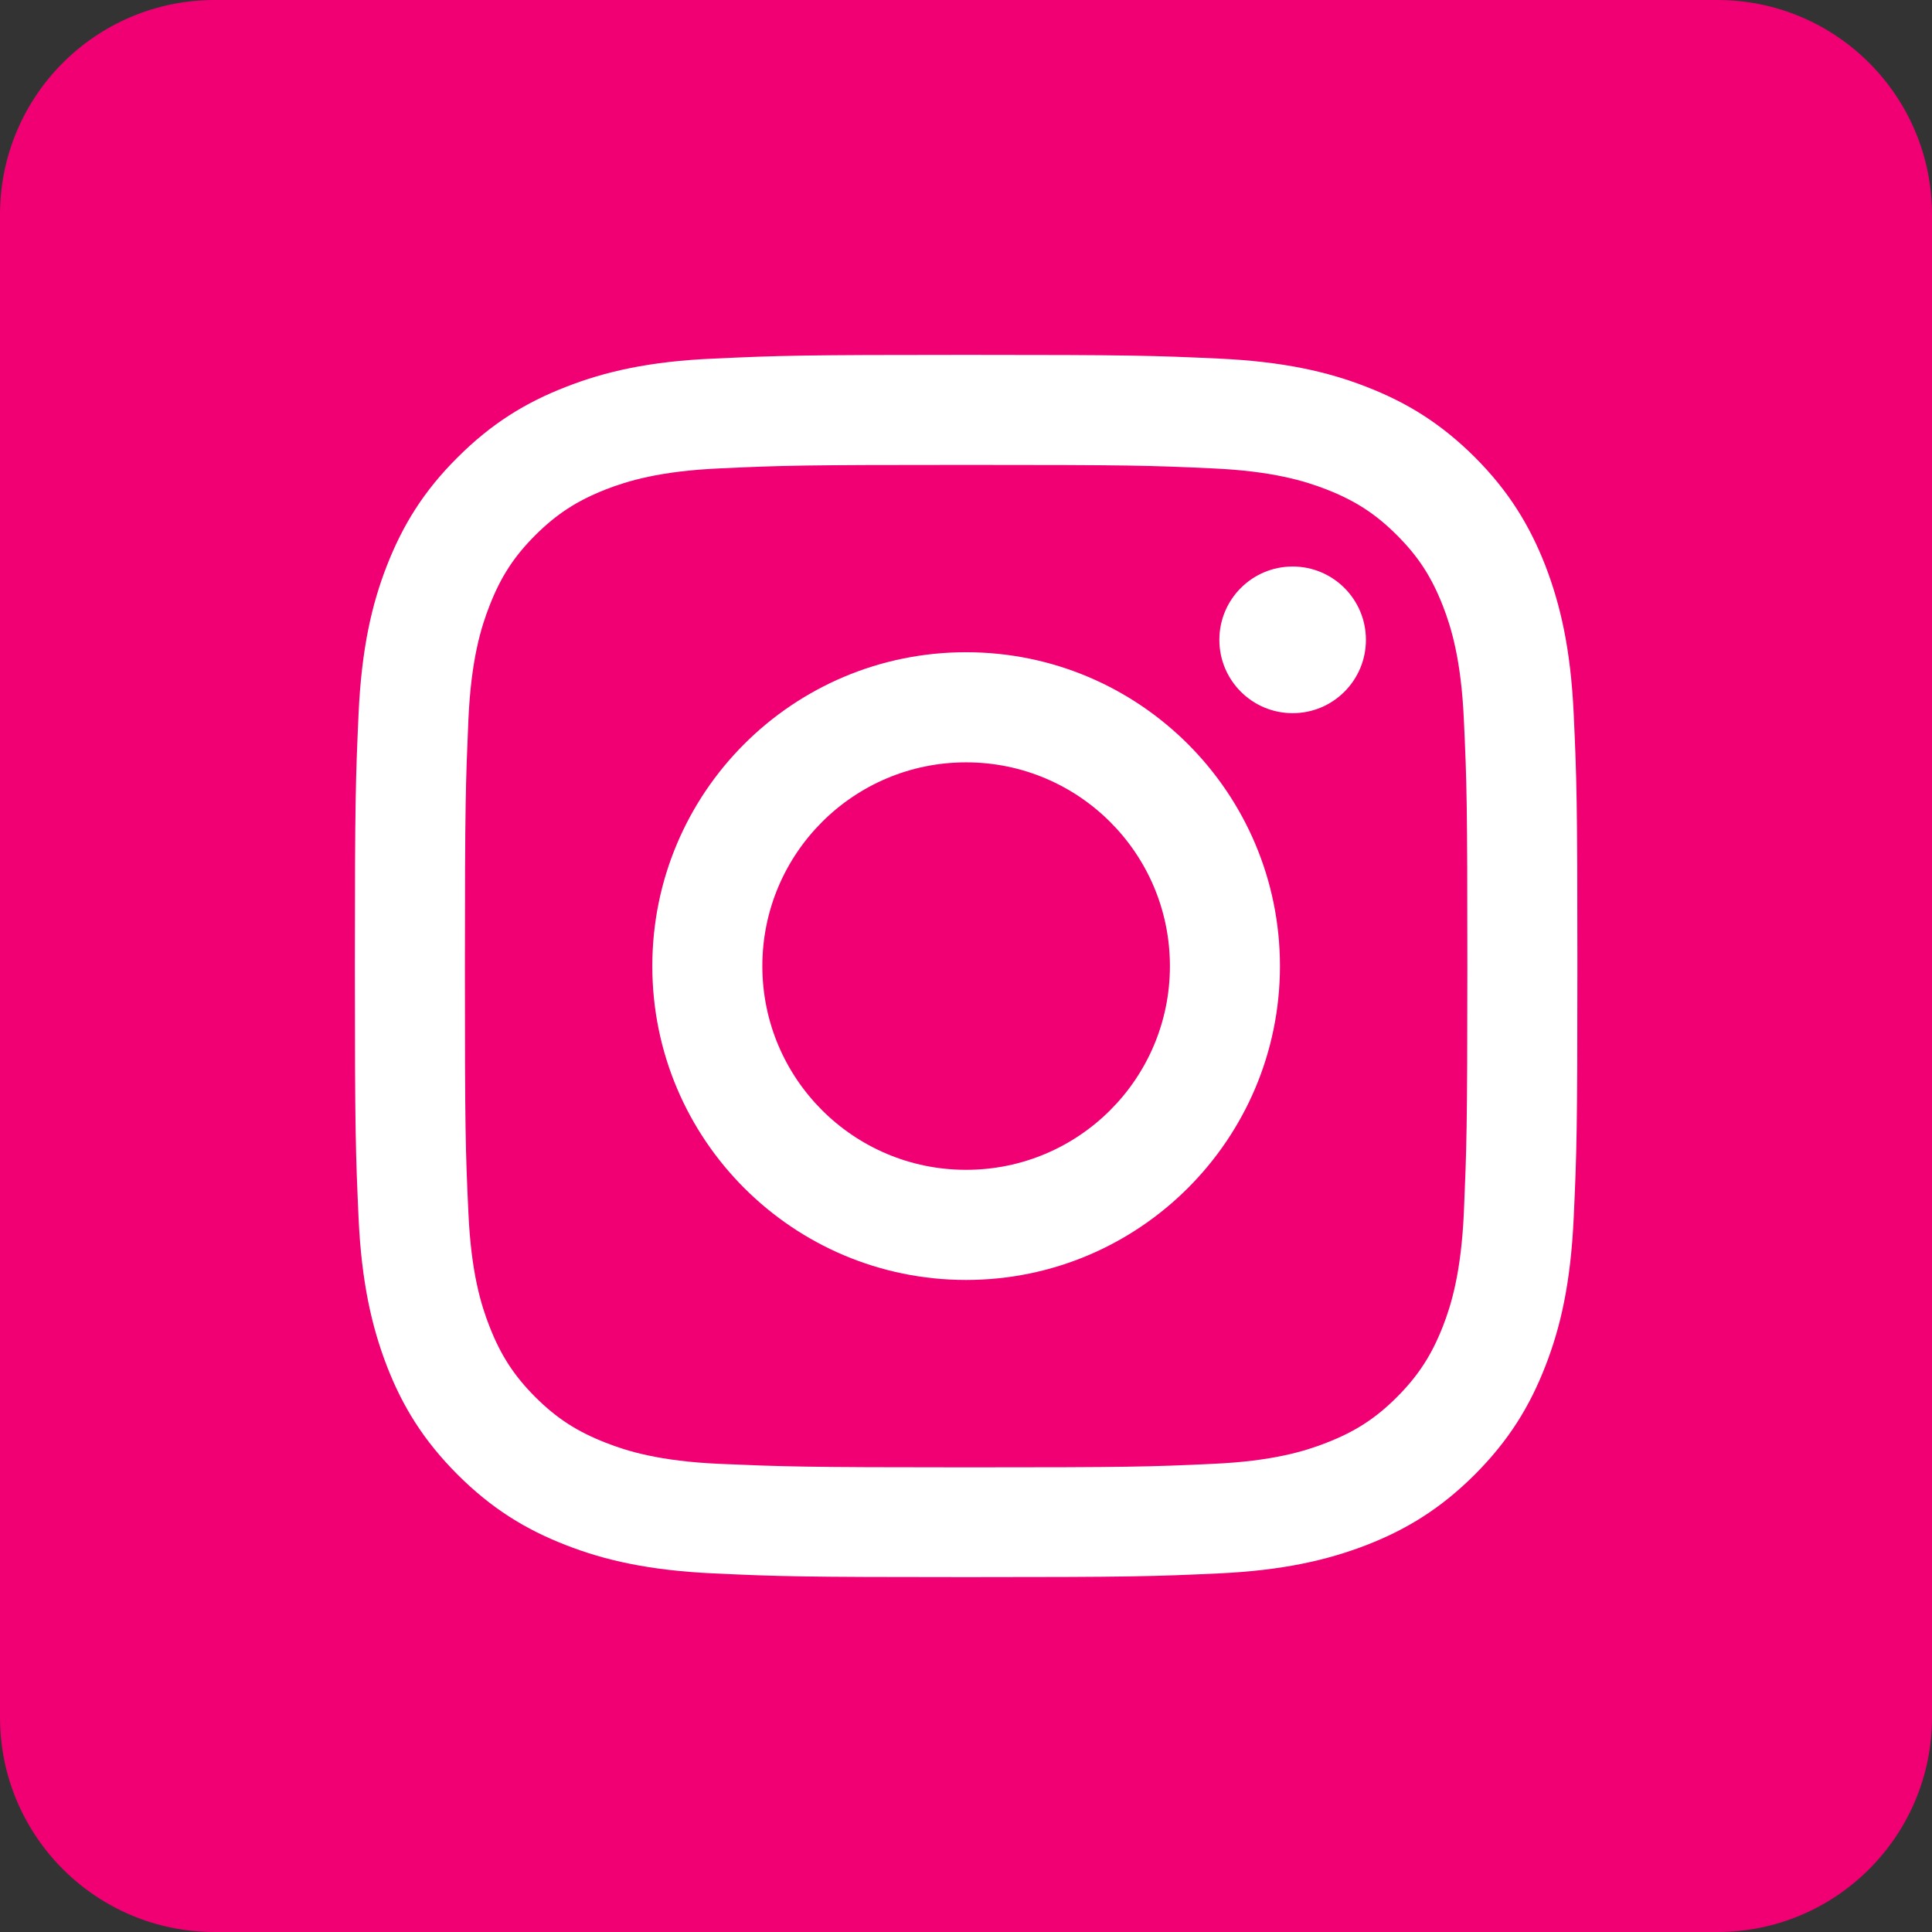 <svg width="22" height="22" viewBox="0 0 22 22" fill="none" xmlns="http://www.w3.org/2000/svg">
<rect x="0" y="0" width="22" height="22" fill="#333333" stroke="none"/>
<g clip-path="url(#clip0_239_866)">
<path fill-rule="evenodd" clip-rule="evenodd" d="M2.444 22H19.556C20.906 22 22 20.906 22 19.556V2.444C22 1.094 20.906 0 19.556 0H2.444C1.094 0 0 1.094 0 2.444V19.556C0 20.906 1.094 22 2.444 22Z" fill="#F00073"/>
<path d="M6.443 4.406C5.985 4.584 5.597 4.822 5.21 5.209C4.822 5.594 4.584 5.985 4.406 6.44C4.233 6.882 4.117 7.388 4.083 8.129C4.05 8.871 4.041 9.108 4.041 10.998C4.041 12.889 4.05 13.126 4.083 13.868C4.117 14.609 4.236 15.116 4.406 15.557C4.584 16.015 4.822 16.403 5.21 16.791C5.597 17.178 5.985 17.416 6.443 17.594C6.885 17.767 7.391 17.883 8.132 17.917C8.874 17.951 9.111 17.959 11.002 17.959C12.892 17.959 13.129 17.951 13.871 17.917C14.612 17.883 15.119 17.764 15.56 17.594C16.018 17.416 16.406 17.178 16.794 16.791C17.181 16.403 17.419 16.015 17.597 15.557C17.77 15.116 17.886 14.609 17.92 13.868C17.954 13.126 17.962 12.889 17.962 10.998C17.962 9.108 17.954 8.871 17.92 8.129C17.886 7.388 17.767 6.882 17.597 6.44C17.419 5.985 17.181 5.594 16.797 5.209C16.409 4.822 16.021 4.584 15.563 4.406C15.121 4.233 14.615 4.117 13.874 4.083C13.132 4.049 12.895 4.041 11.004 4.041C9.114 4.041 8.877 4.049 8.135 4.083C7.391 4.114 6.885 4.233 6.443 4.406ZM13.814 5.334C14.493 5.365 14.861 5.478 15.107 5.574C15.433 5.702 15.665 5.852 15.908 6.095C16.151 6.338 16.301 6.57 16.429 6.896C16.525 7.142 16.638 7.51 16.669 8.189C16.703 8.922 16.709 9.142 16.709 11.001C16.709 12.86 16.7 13.081 16.669 13.814C16.638 14.493 16.525 14.861 16.429 15.107C16.301 15.432 16.151 15.664 15.908 15.908C15.665 16.151 15.433 16.301 15.107 16.428C14.861 16.525 14.493 16.638 13.814 16.669C13.081 16.703 12.861 16.709 11.002 16.709C9.143 16.709 8.922 16.7 8.189 16.669C7.51 16.638 7.142 16.525 6.896 16.428C6.571 16.301 6.339 16.151 6.095 15.908C5.852 15.664 5.702 15.432 5.575 15.107C5.478 14.861 5.365 14.493 5.334 13.814C5.3 13.081 5.294 12.86 5.294 11.001C5.294 9.142 5.303 8.922 5.334 8.189C5.365 7.51 5.478 7.142 5.575 6.896C5.702 6.57 5.852 6.338 6.095 6.095C6.339 5.852 6.571 5.702 6.896 5.574C7.142 5.478 7.51 5.365 8.189 5.334C8.922 5.3 9.143 5.294 11.002 5.294C12.861 5.294 13.081 5.3 13.814 5.334Z" fill="white"/>
<path d="M7.428 11.001C7.428 12.976 9.029 14.575 11.001 14.575C12.974 14.575 14.575 12.973 14.575 11.001C14.575 9.029 12.976 7.427 11.001 7.427C9.026 7.427 7.428 9.026 7.428 11.001ZM13.322 11.001C13.322 12.283 12.283 13.321 11.001 13.321C9.72 13.321 8.681 12.283 8.681 11.001C8.681 9.719 9.72 8.681 11.001 8.681C12.283 8.681 13.322 9.719 13.322 11.001Z" fill="white"/>
<path d="M14.72 8.121C15.181 8.121 15.554 7.747 15.554 7.286C15.554 6.825 15.181 6.451 14.72 6.451C14.258 6.451 13.885 6.825 13.885 7.286C13.885 7.747 14.258 8.121 14.72 8.121Z" fill="white"/>
</g>
<defs>
<clipPath id="clip0_239_866">
<rect width="22" height="22" fill="white"/>
</clipPath>
</defs>
</svg>
